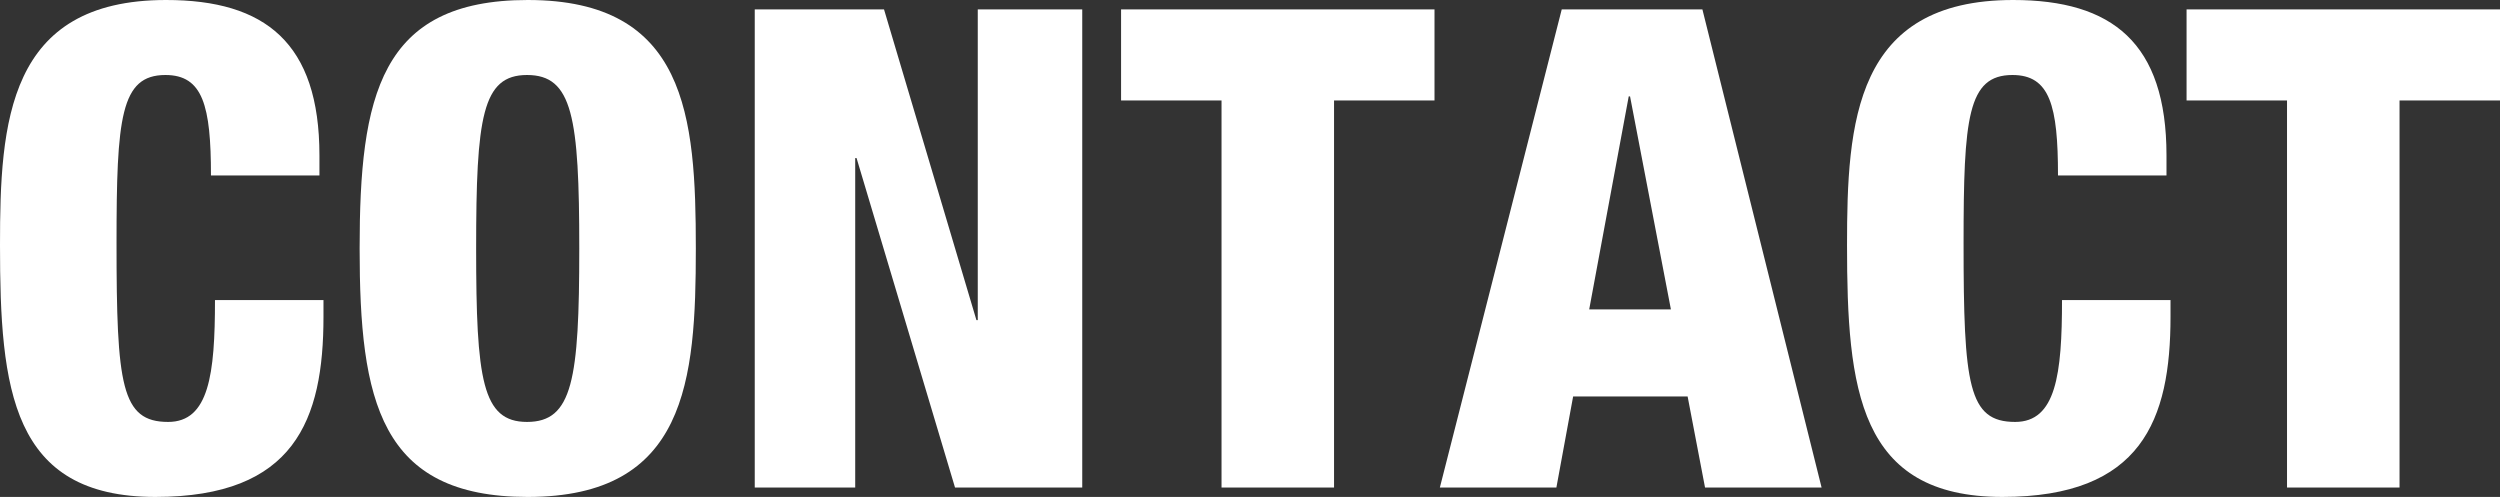 <svg xmlns="http://www.w3.org/2000/svg" width="361.575" height="71.872" data-name="グループ 54"><rect width="100%" height="100%" fill="#333333" stroke="none"/><defs><clipPath id="a"><path fill="none" d="M0 0h361.575v71.872H0z" data-name="長方形 41"/></clipPath></defs><g fill="#fff" clip-path="url(#a)" data-name="グループ 53"><path d="M30.512 25.378c0-10.074-1.163-14.53-6.587-14.53-6.49 0-7.071 6.2-7.071 24.313 0 20.534.678 25.863 7.459 25.863 5.908 0 6.78-6.878 6.78-17.629h15.692v2.42c0 14.917-4.166 26.057-24.313 26.057C1.647 71.872 0 56.276 0 35.451 0 17.726 1.066 0 24.022 0 38.358 0 46.2 6.2 46.2 22.472v2.906Z" data-name="パス 61"/><path d="M76.325 71.873c-21.407 0-24.312-13.949-24.312-35.937S54.918 0 76.325 0c22.956 0 24.313 16.756 24.313 35.935s-1.357 35.938-24.313 35.938m-.1-10.849c6.587 0 7.555-6.1 7.555-25.088s-.968-25.088-7.555-25.088c-6.49 0-7.361 6.1-7.361 25.088s.871 25.088 7.361 25.088" data-name="パス 62"/><path d="M109.159 1.355h18.695L141.221 46.3h.193V1.355h15.111v69.16h-18.4l-14.242-47.656h-.194v47.657h-14.53Z" data-name="パス 63"/><path d="M176.67 14.529h-14.529V1.355h45.332v13.174h-14.53v55.986H176.67Z" data-name="パス 64"/><path d="M225.875 1.355h20.342l17.241 69.16H246.6l-2.519-13.173h-16.559L225.1 70.515h-16.854Zm9.88 12.592h-.193l-5.715 30.8h11.817Z" data-name="パス 65"/><path d="M297.648 25.378c0-10.074-1.162-14.53-6.587-14.53-6.489 0-7.07 6.2-7.07 24.313 0 20.534.678 25.863 7.458 25.863 5.908 0 6.78-6.878 6.78-17.629h15.692v2.42c0 14.917-4.166 26.057-24.313 26.057-20.825 0-22.472-15.6-22.472-36.421C267.136 17.726 268.2 0 291.158 0c14.336 0 22.181 6.2 22.181 22.472v2.906Z" data-name="パス 66"/><path d="M330.772 14.529h-14.529V1.355h45.332v13.174h-14.53v55.986h-16.273Z" data-name="パス 67"/></g></svg>